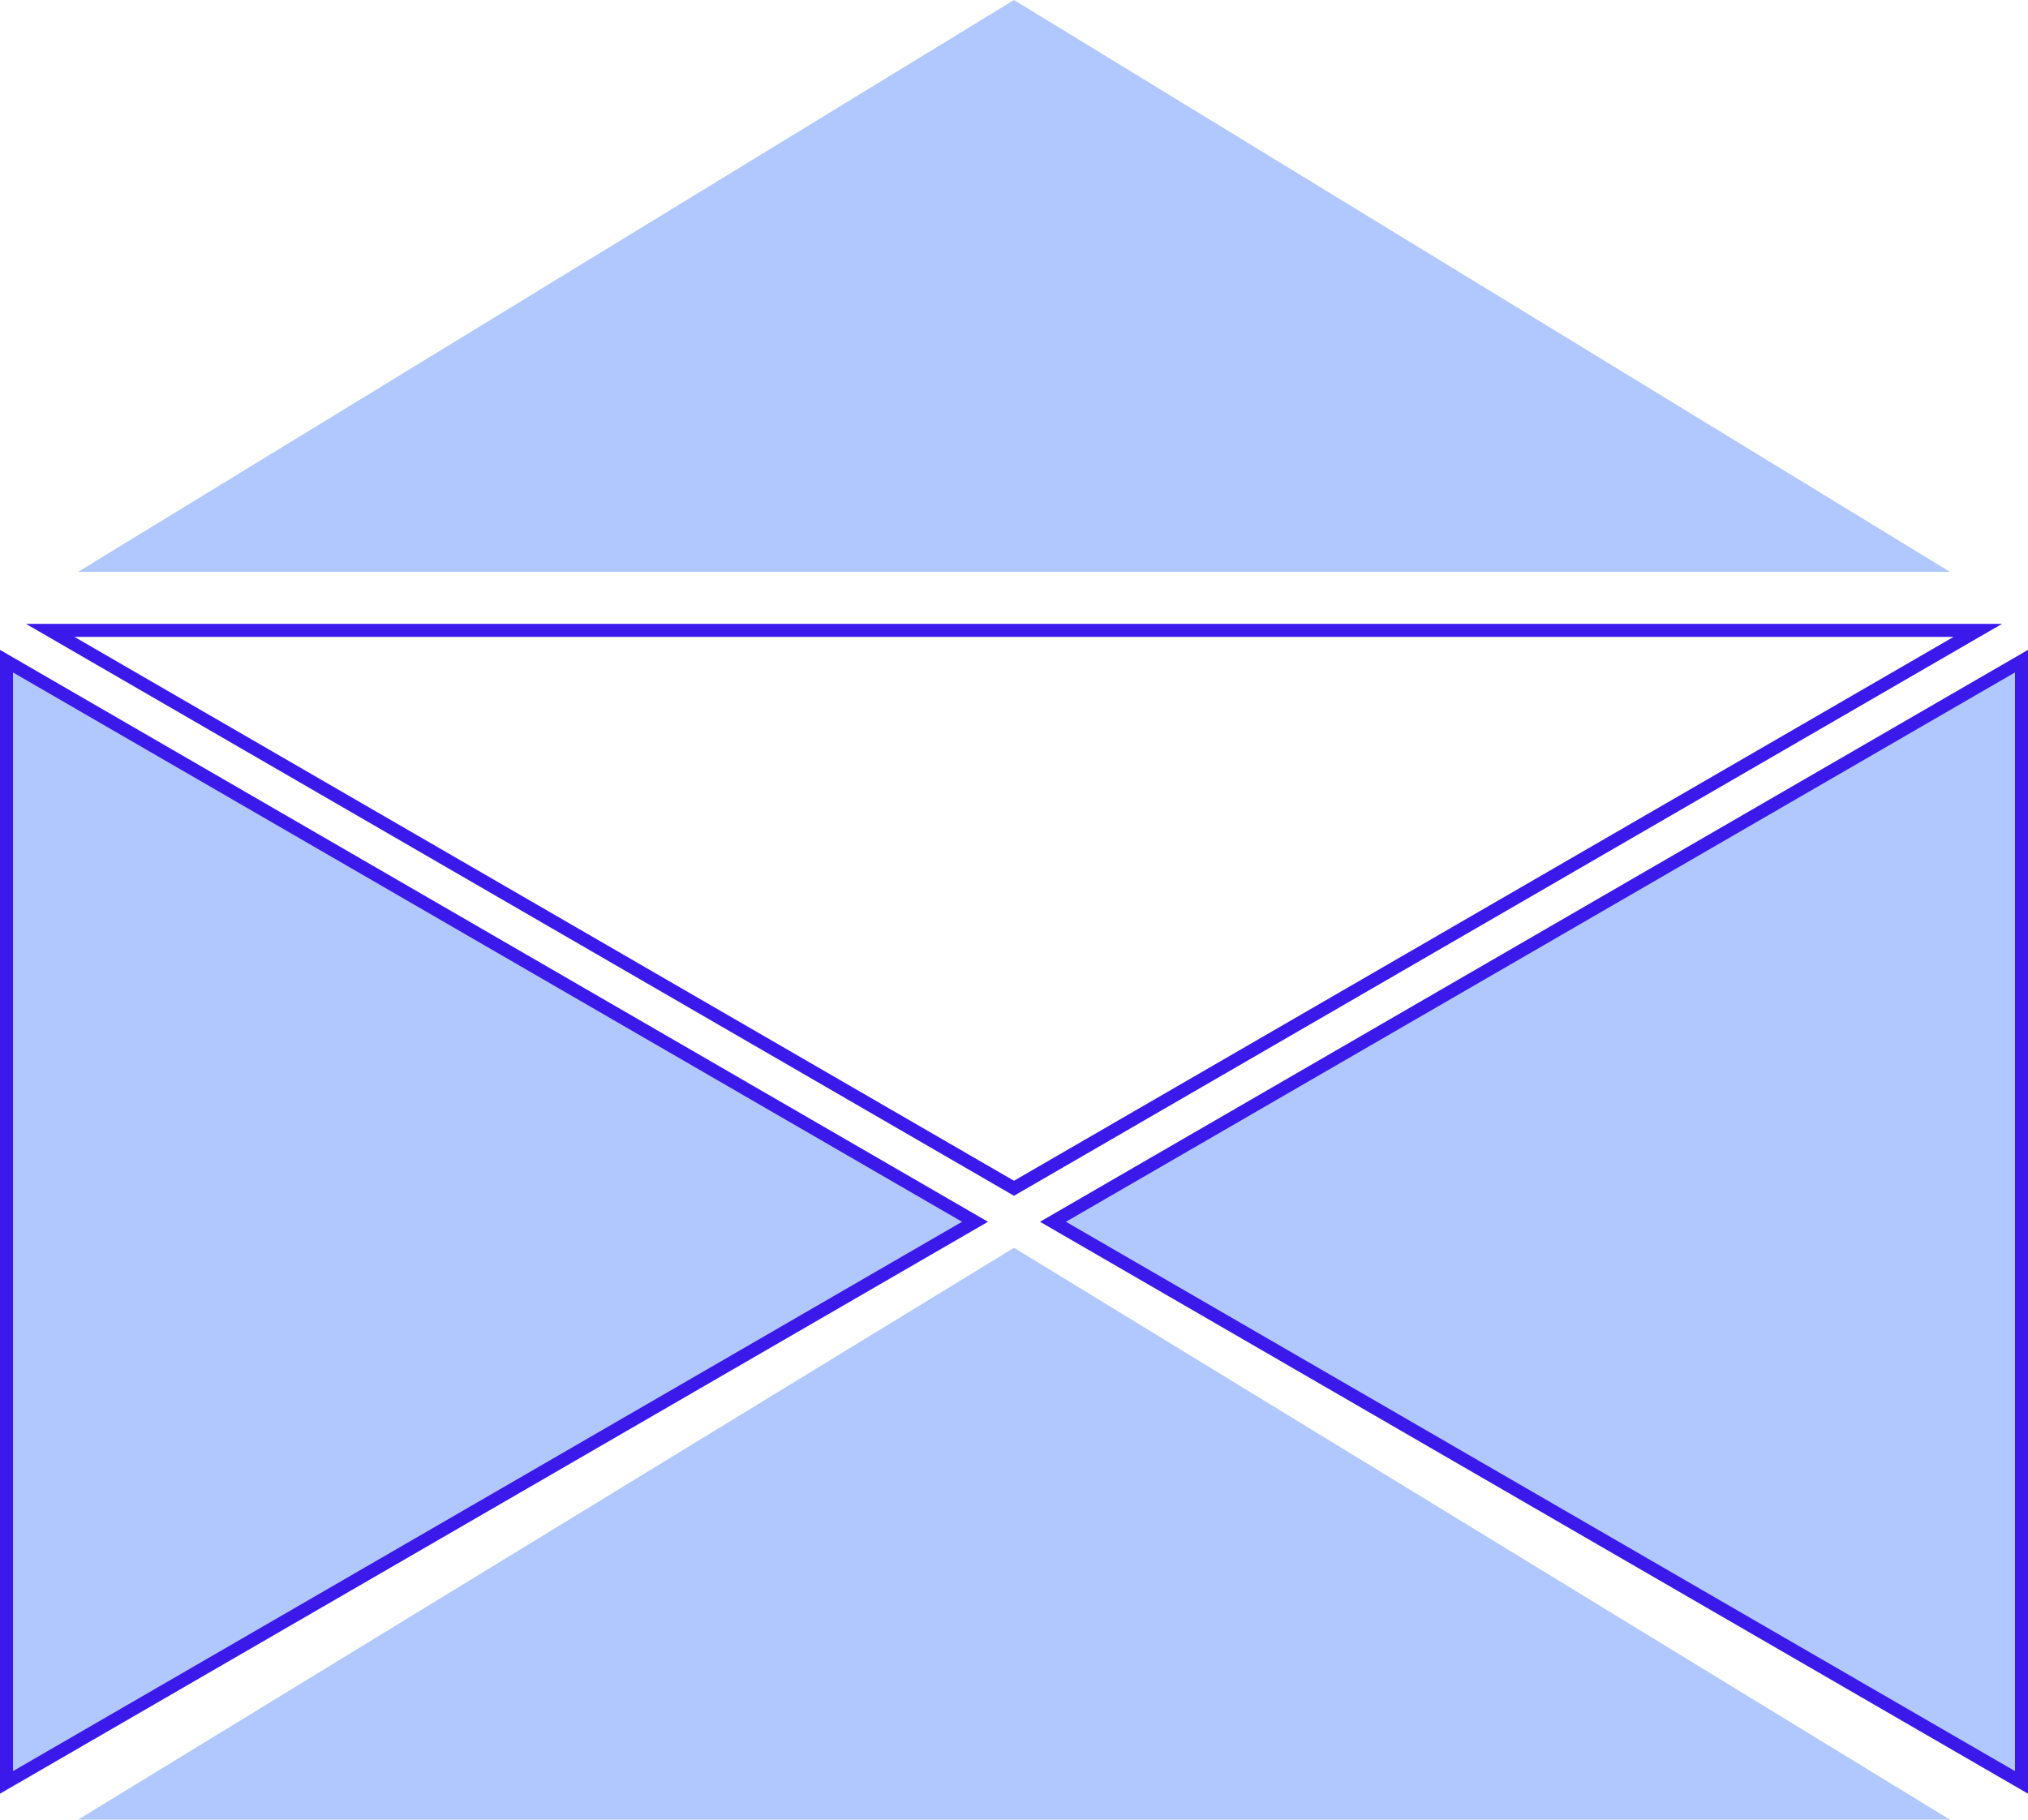 <svg xmlns="http://www.w3.org/2000/svg" width="39" height="35" viewBox="0 0 39 35">
  <g id="Group_56549" data-name="Group 56549" transform="translate(-368.5 -10511)">
    <g id="Polygon_3" data-name="Polygon 3" transform="translate(387.5 10523.5) rotate(90)" fill="#b1c8ff">
      <path d="M 21.783 18.875 L 0.217 18.875 L 11 0.249 L 21.783 18.875 Z" stroke="none"/>
      <path d="M 11 0.499 L 0.434 18.75 L 21.566 18.75 L 11 0.499 M 11 0 L 22 19 L 0 19 L 11 0 Z" stroke="none" fill="#3b19eb"/>
    </g>
    <g id="Polygon_4" data-name="Polygon 4" transform="translate(388.5 10545.5) rotate(-90)" fill="#b1c8ff">
      <path d="M 21.783 18.875 L 0.217 18.875 L 11 0.249 L 21.783 18.875 Z" stroke="none"/>
      <path d="M 11 0.499 L 0.434 18.75 L 21.566 18.75 L 11 0.499 M 11 0 L 22 19 L 0 19 L 11 0 Z" stroke="none" fill="#3b19eb"/>
    </g>
    <path id="Polygon_5" data-name="Polygon 5" d="M18,0,36,11H0Z" transform="translate(370 10535)" fill="#b1c8ff"/>
    <path id="Polygon_6" data-name="Polygon 6" d="M18,0,36,11H0Z" transform="translate(370 10511)" fill="#b1c8ff"/>
    <g id="Polygon_7" data-name="Polygon 7" transform="translate(407 10534) rotate(180)" fill="none">
      <path d="M19,0,38,11H0Z" stroke="none"/>
      <path d="M 19 0.289 L 0.931 10.75 L 37.069 10.75 L 19 0.289 M 19 0 L 38 11 L 0 11 L 19 0 Z" stroke="none" fill="#3b19eb"/>
    </g>
  </g>
</svg>
